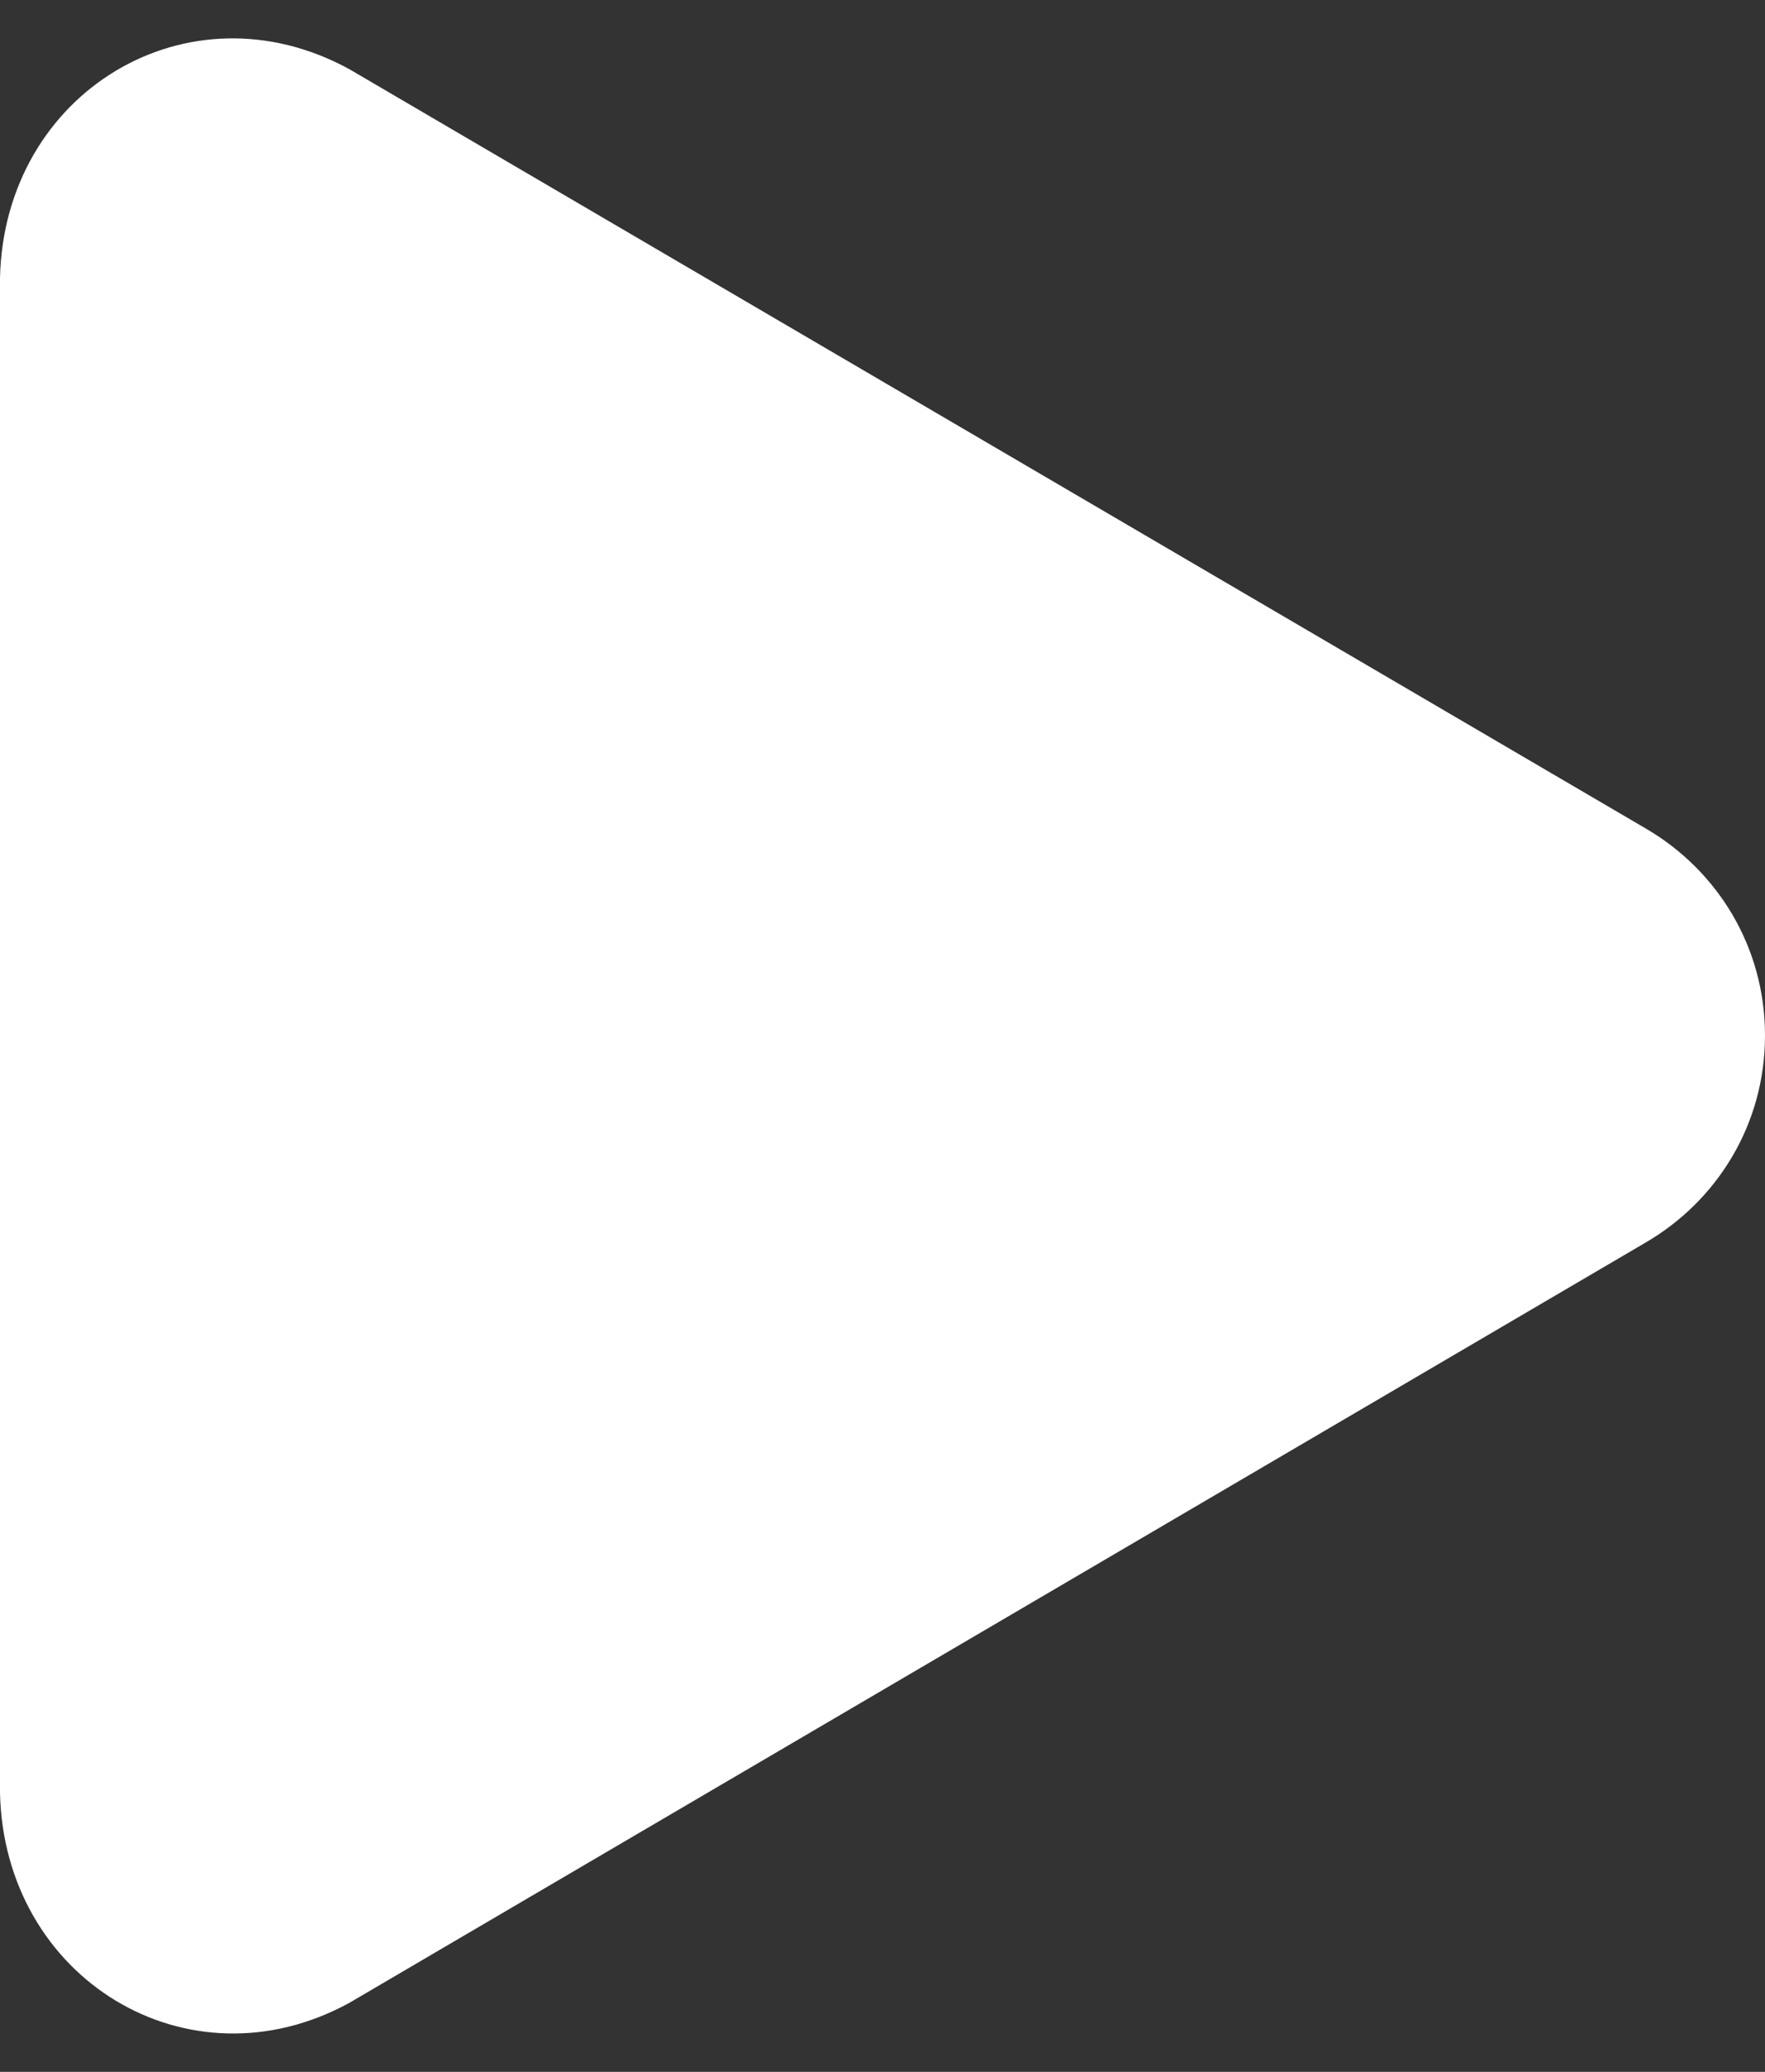 <?xml version="1.0" encoding="UTF-8"?>
<svg width="46px" height="54px" viewBox="0 0 46 54" version="1.1" xmlns="http://www.w3.org/2000/svg" xmlns:xlink="http://www.w3.org/1999/xlink">
    <rect x="0" y="0" width="46" height="54" fill="#333333" stroke="none"/>
    <title>Group</title>
    <g id="Page-1" stroke="none" stroke-width="1" fill="none" fill-rule="evenodd">
        <g id="noun_play_2148555" fill="#FFFFFF" fill-rule="nonzero">
            <g id="Group" transform="translate(0, 0.638)">
                <path d="M0,46.093 C0.107,50.935 4.904,53.867 9.108,51.562 L42.91,31.735 C44.751,30.653 46,28.672 46,26.35 C46,24.028 44.751,22.047 42.91,20.966 L9.108,1.167 C4.904,-1.138 0.107,1.766 0,6.607 L0,46.093 Z" id="Path"></path>
            </g>
        </g>
    </g>
</svg>